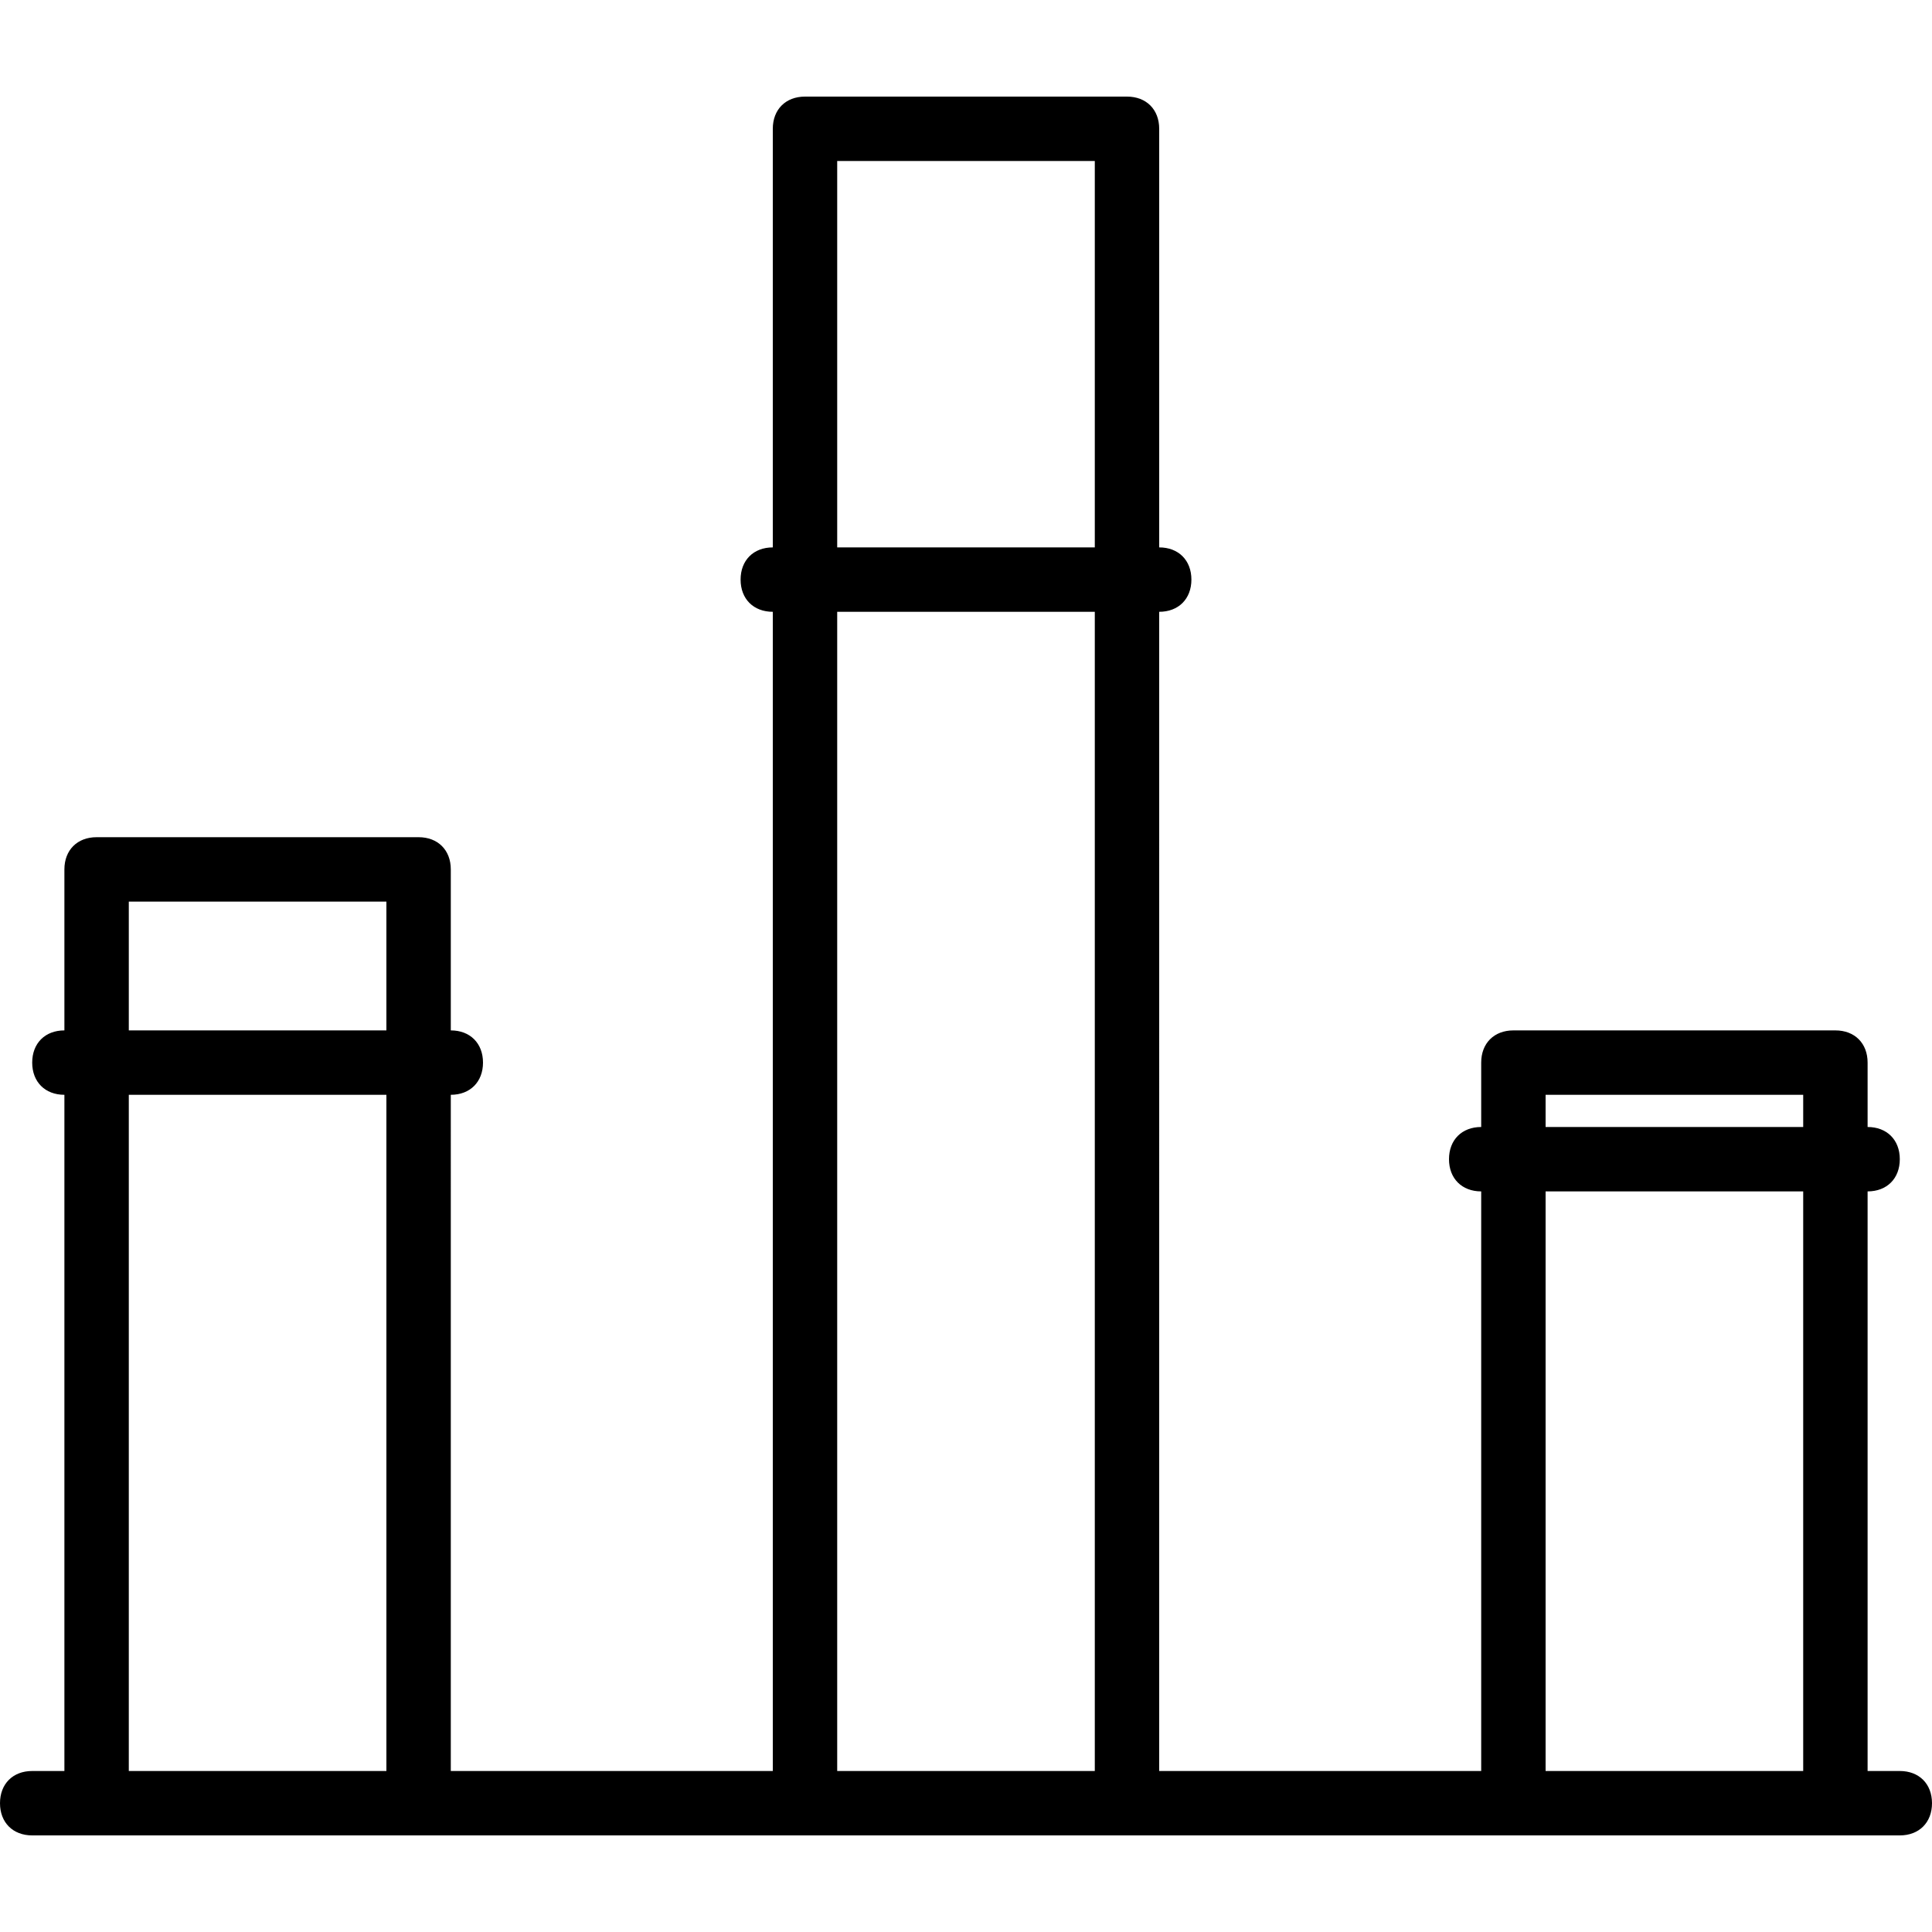 <?xml version="1.0" encoding="iso-8859-1"?>
<!-- Generator: Adobe Illustrator 19.0.0, SVG Export Plug-In . SVG Version: 6.00 Build 0)  -->
<svg version="1.1" id="Capa_1" xmlns="http://www.w3.org/2000/svg" xmlns:xlink="http://www.w3.org/1999/xlink" x="0px" y="0px"
	 viewBox="0 0 480 480" style="enable-background:new 0 0 480 480;" xml:space="preserve">
<g>
	<g>
		<path d="M472,440h-8V296c4.8,0,8-3.2,8-8s-3.2-8-8-8v-16c0-4.8-3.2-8-8-8h-80c-4.8,0-8,3.2-8,8v16c-4.8,0-8,3.2-8,8s3.2,8,8,8v144
			h-80V152c4.8,0,8-3.2,8-8s-3.2-8-8-8V32c0-4.8-3.2-8-8-8h-80c-4.8,0-8,3.2-8,8v104c-4.8,0-8,3.2-8,8s3.2,8,8,8v288h-80V272
			c4.8,0,8-3.2,8-8s-3.2-8-8-8v-40c0-4.8-3.2-8-8-8H24c-4.8,0-8,3.2-8,8v40c-4.8,0-8,3.2-8,8s3.2,8,8,8v168H8c-4.8,0-8,3.2-8,8
			s3.2,8,8,8h464c4.8,0,8-3.2,8-8S476.8,440,472,440z M96,440H32V272h64V440z M96,256H32v-32h64V256z M272,440h-64V152h64V440z
			 M272,136h-64V40h64V136z M448,440h-64V296h64V440z M448,280h-64v-8h64V280z"/>
	</g>
</g>
<g>
</g>
<g>
</g>
<g>
</g>
<g>
</g>
<g>
</g>
<g>
</g>
<g>
</g>
<g>
</g>
<g>
</g>
<g>
</g>
<g>
</g>
<g>
</g>
<g>
</g>
<g>
</g>
<g>
</g>
</svg>